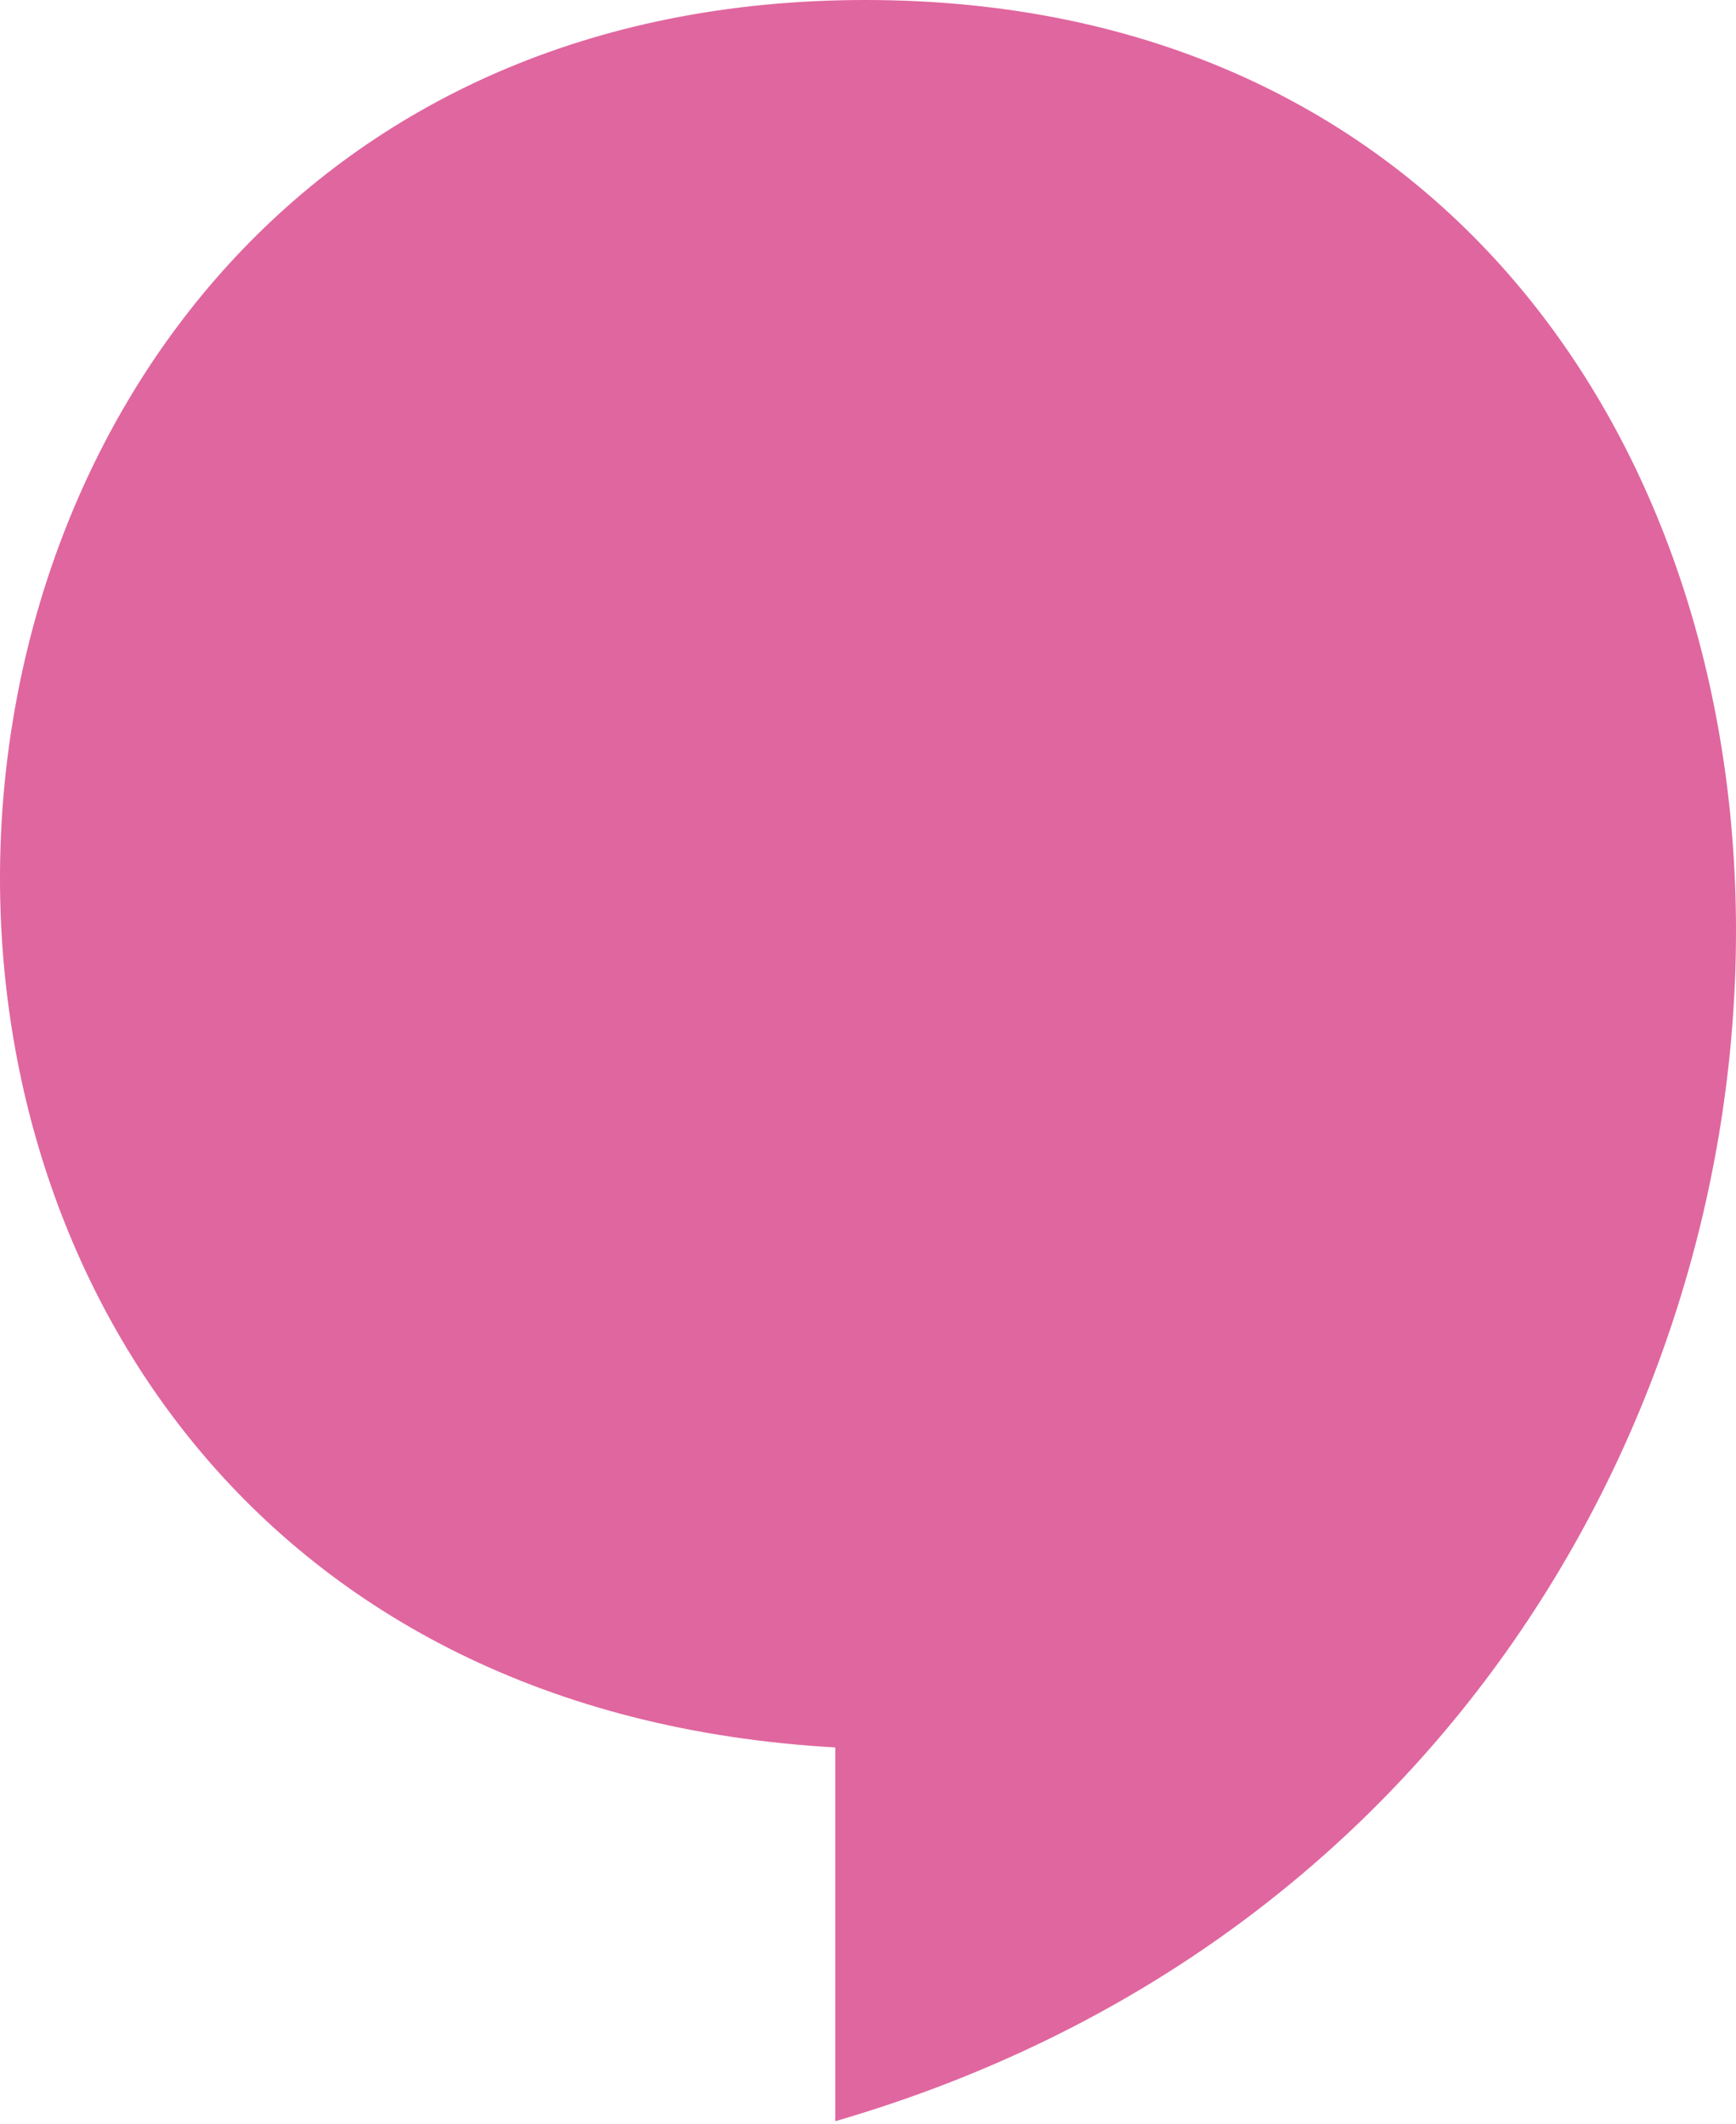 <?xml version="1.0" encoding="UTF-8"?> <svg xmlns="http://www.w3.org/2000/svg" width="170" height="208" viewBox="0 0 170 208" fill="none"> <path d="M84.742 0C-24.202 0 -31.201 164.776 81.8 171.134V207.739C200.887 173.082 196.931 0 84.742 0Z" fill="#E0669F"></path> </svg> 